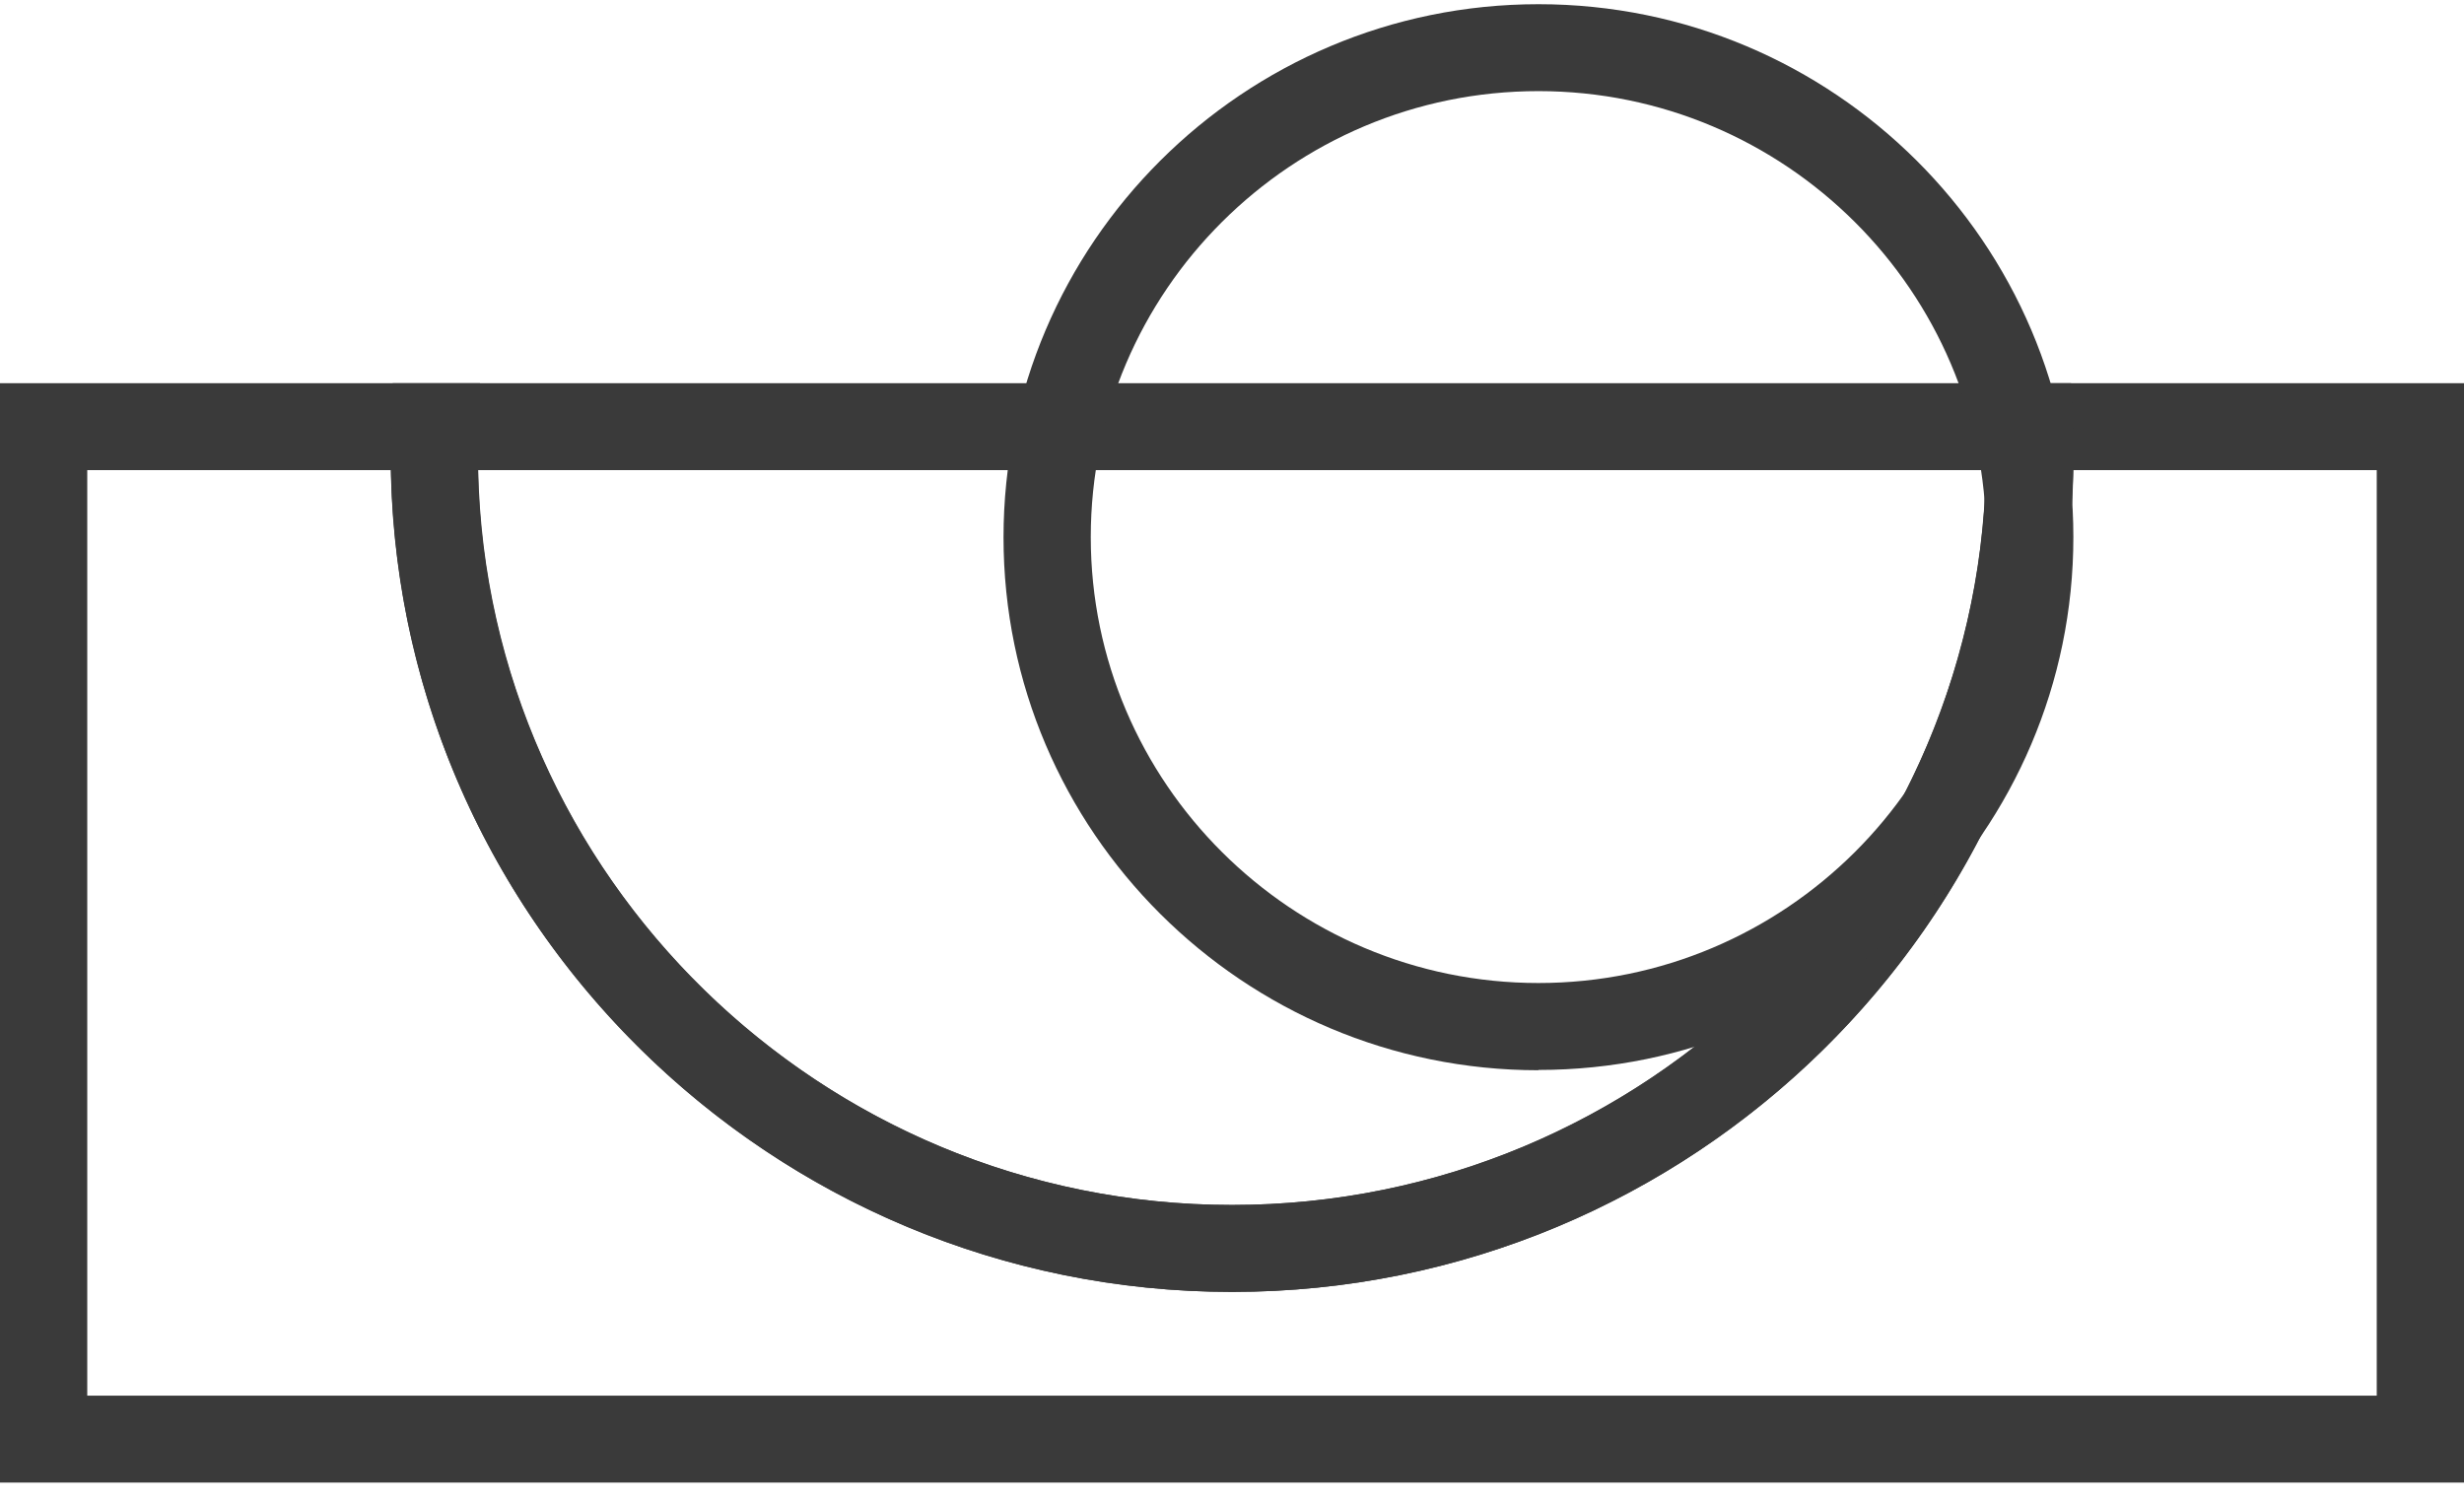<?xml version="1.0" encoding="UTF-8"?>
<svg xmlns="http://www.w3.org/2000/svg" width="95" height="58" viewBox="0 0 95 58" fill="none">
  <g clip-path="url(#clip0_61_156)">
    <path d="M95 57.162H0V14.775H18.504L18.437 16.741C18.437 16.998 18.415 17.244 18.415 17.501C18.415 33.466 31.457 46.459 47.494 46.459C63.532 46.459 76.574 33.466 76.574 17.501C76.574 17.21 76.574 16.931 76.552 16.641L76.484 14.775H95V57.162ZM3.364 53.81H91.636V18.127H79.939C79.602 35.656 65.18 49.811 47.506 49.811C29.831 49.811 15.409 35.656 15.073 18.127H3.364V53.81Z" fill="#3A3A3A"></path>
    <path d="M47.505 49.811C29.618 49.811 15.061 35.309 15.061 17.501C15.061 17.21 15.061 16.92 15.084 16.63L15.14 14.775H79.849L79.916 16.518C79.927 16.842 79.939 17.177 79.939 17.501C79.939 35.32 65.382 49.811 47.494 49.811H47.505ZM18.437 18.127C18.773 33.812 31.681 46.459 47.505 46.459C63.33 46.459 76.238 33.801 76.574 18.127H18.437Z" fill="#3A3A3A"></path>
    <path d="M59.315 41.264C47.943 41.264 38.691 32.047 38.691 20.718C38.691 9.39 47.943 0.162 59.315 0.162C70.687 0.162 79.939 9.379 79.939 20.707C79.939 32.036 70.687 41.253 59.315 41.253V41.264ZM59.315 3.513C49.794 3.513 42.055 11.233 42.055 20.707C42.055 30.181 49.805 37.901 59.315 37.901C68.825 37.901 76.574 30.181 76.574 20.707C76.574 11.233 68.825 3.513 59.315 3.513Z" fill="#3A3A3A"></path>
  </g>
  <defs>
    <clipPath id="clip0_61_156">
      <rect width="95" height="57" fill="white" transform="translate(0 0.162)"></rect>
    </clipPath>
  </defs>
</svg>
